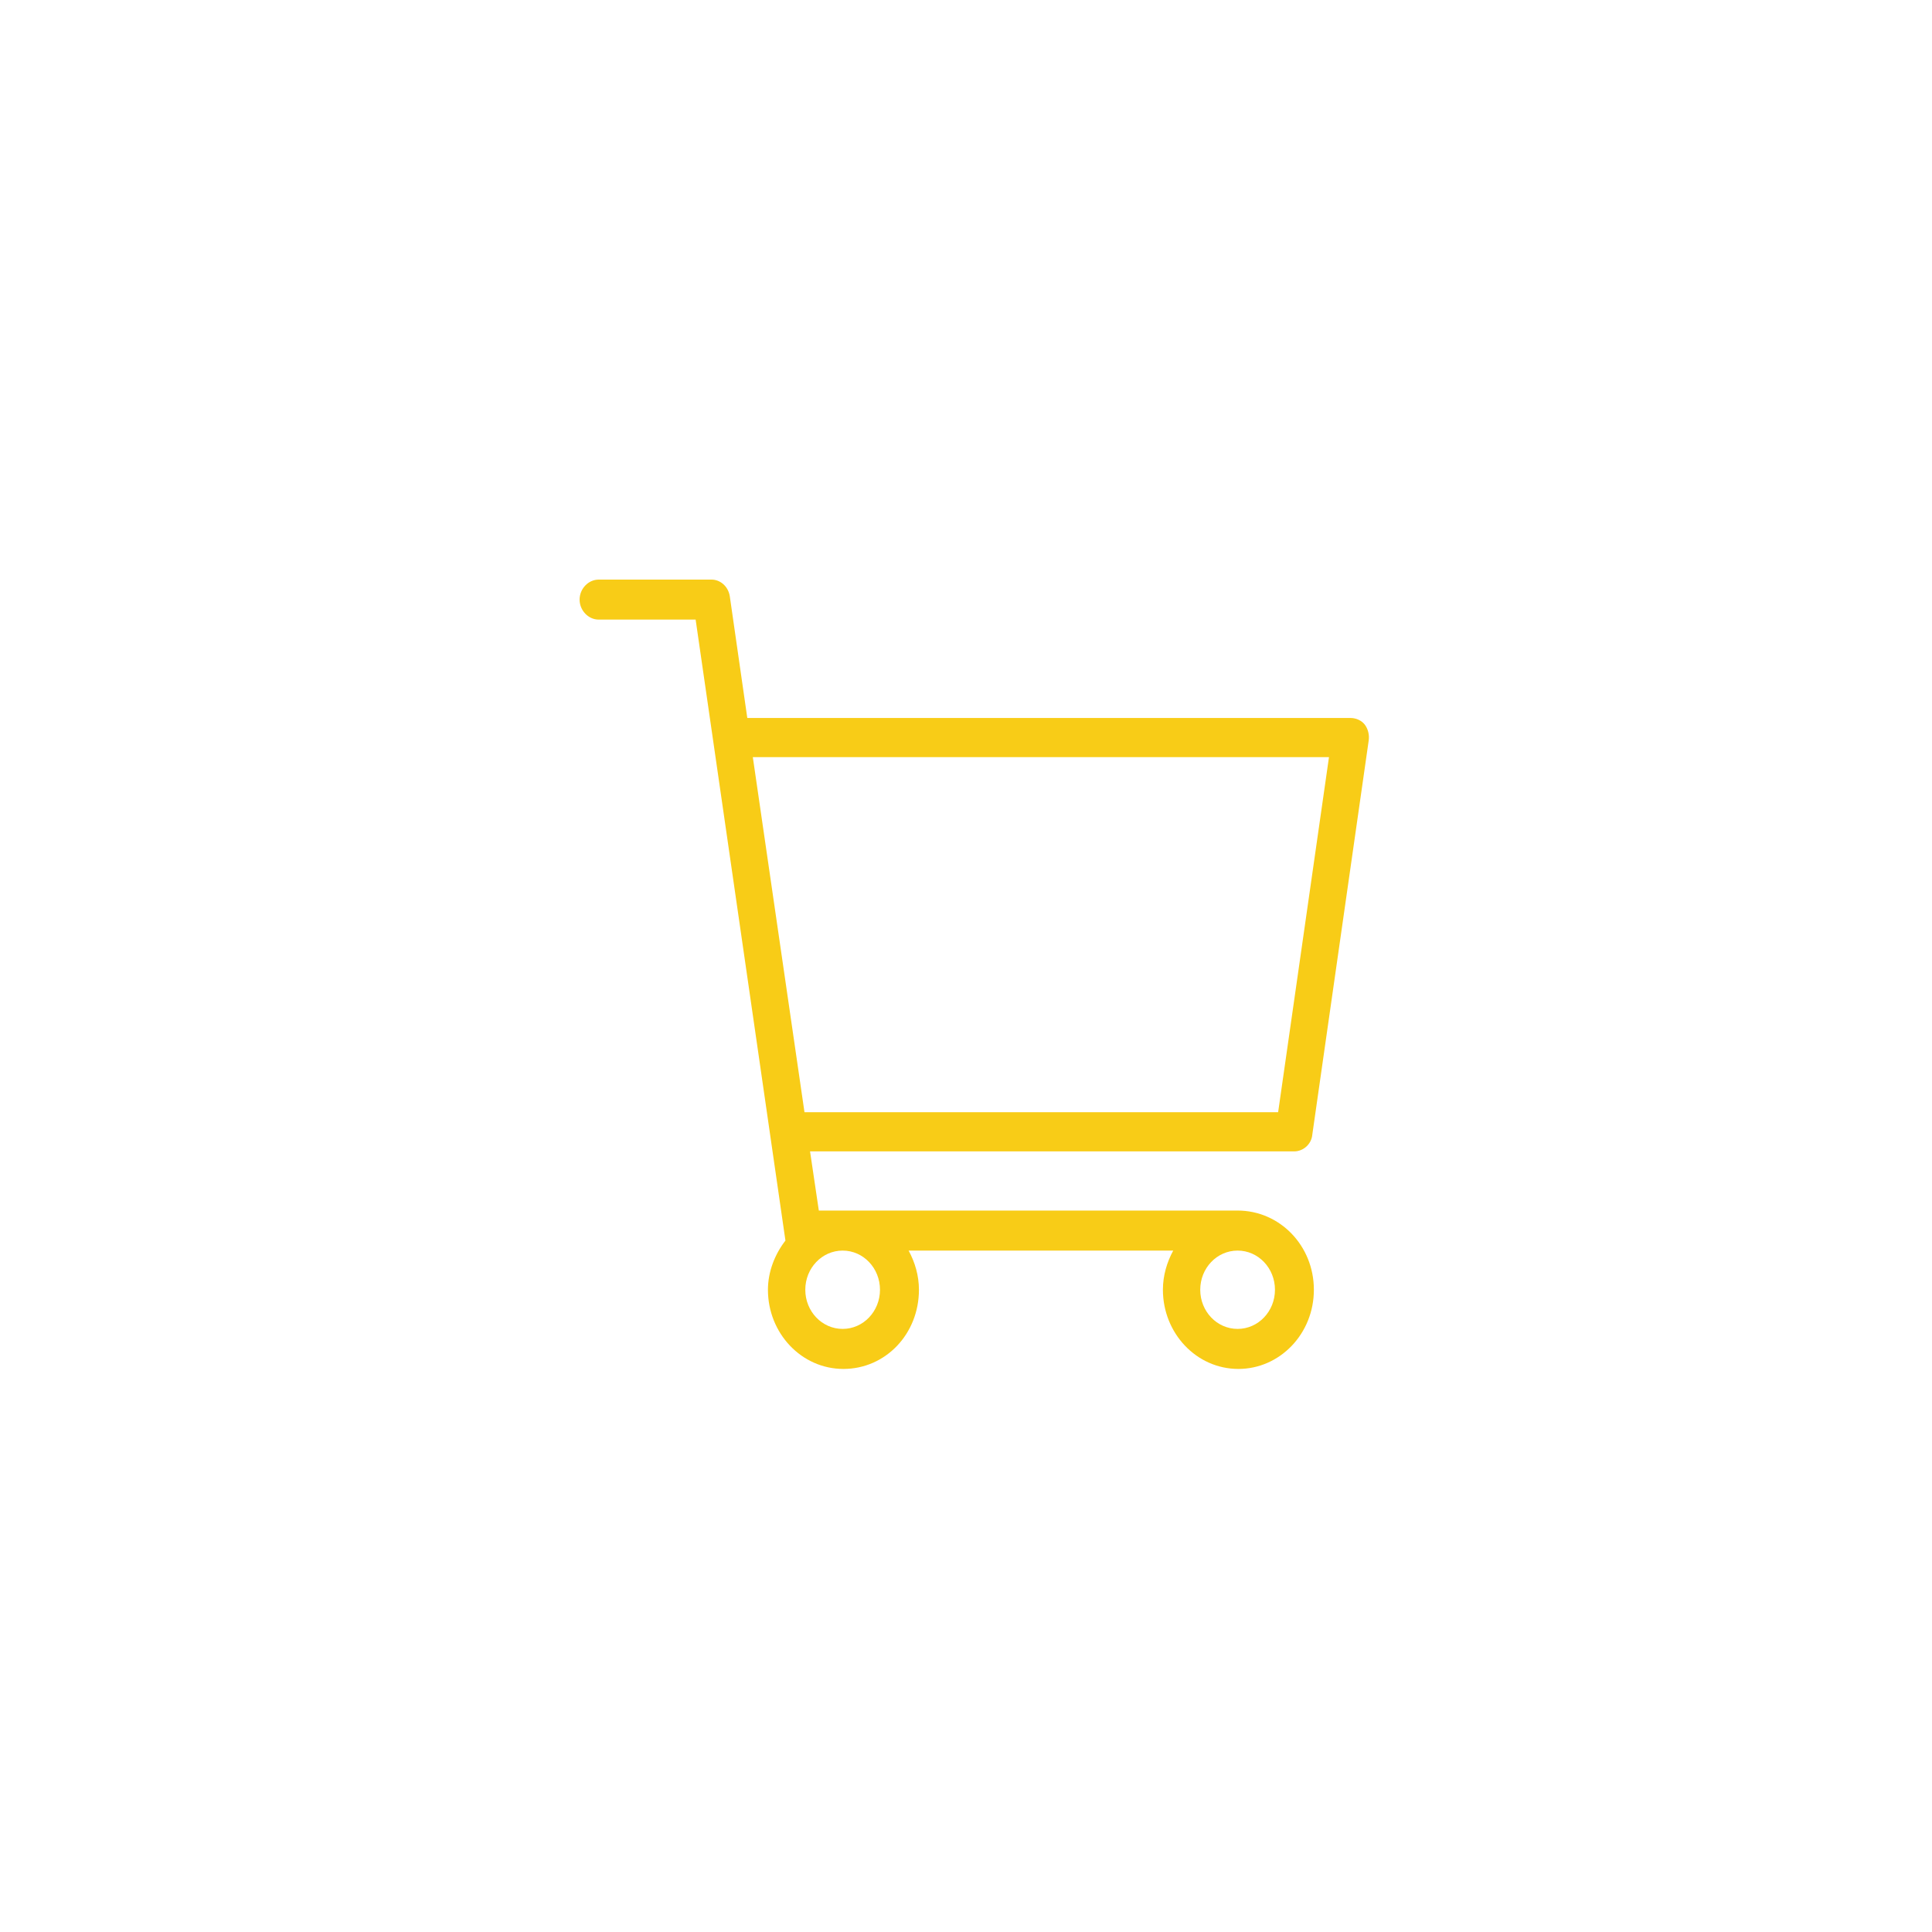 <svg width="50" height="50" viewBox="0 0 50 50" fill="none" xmlns="http://www.w3.org/2000/svg">
<path d="M32.029 31.329H21.191L20.964 29.798H33.489C33.736 29.798 33.942 29.604 33.962 29.366L35.422 19.163C35.443 19.012 35.402 18.861 35.32 18.753C35.237 18.645 35.093 18.581 34.95 18.581H19.34L18.887 15.431C18.846 15.173 18.64 15 18.414 15H15.494C15.226 15 15 15.237 15 15.518C15 15.798 15.226 16.035 15.494 16.035H18.003L20.327 32.106C20.059 32.451 19.874 32.904 19.874 33.379C19.874 34.5 20.738 35.428 21.828 35.428C22.918 35.428 23.782 34.522 23.782 33.379C23.782 33.012 23.679 32.667 23.515 32.365H30.363C30.199 32.667 30.096 33.012 30.096 33.379C30.096 34.5 30.96 35.428 32.05 35.428C33.119 35.428 34.003 34.522 34.003 33.379C34.003 32.235 33.119 31.329 32.029 31.329ZM19.483 19.595H34.394L33.078 28.784H20.82L19.483 19.595ZM21.808 34.392C21.273 34.392 20.841 33.939 20.841 33.379C20.841 32.818 21.273 32.365 21.808 32.365C22.342 32.365 22.774 32.818 22.774 33.379C22.774 33.939 22.342 34.392 21.808 34.392ZM32.029 34.392C31.494 34.392 31.062 33.939 31.062 33.379C31.062 32.818 31.494 32.365 32.029 32.365C32.564 32.365 32.996 32.818 32.996 33.379C32.996 33.939 32.564 34.392 32.029 34.392Z" fill="#F8CC17"/>
</svg>

